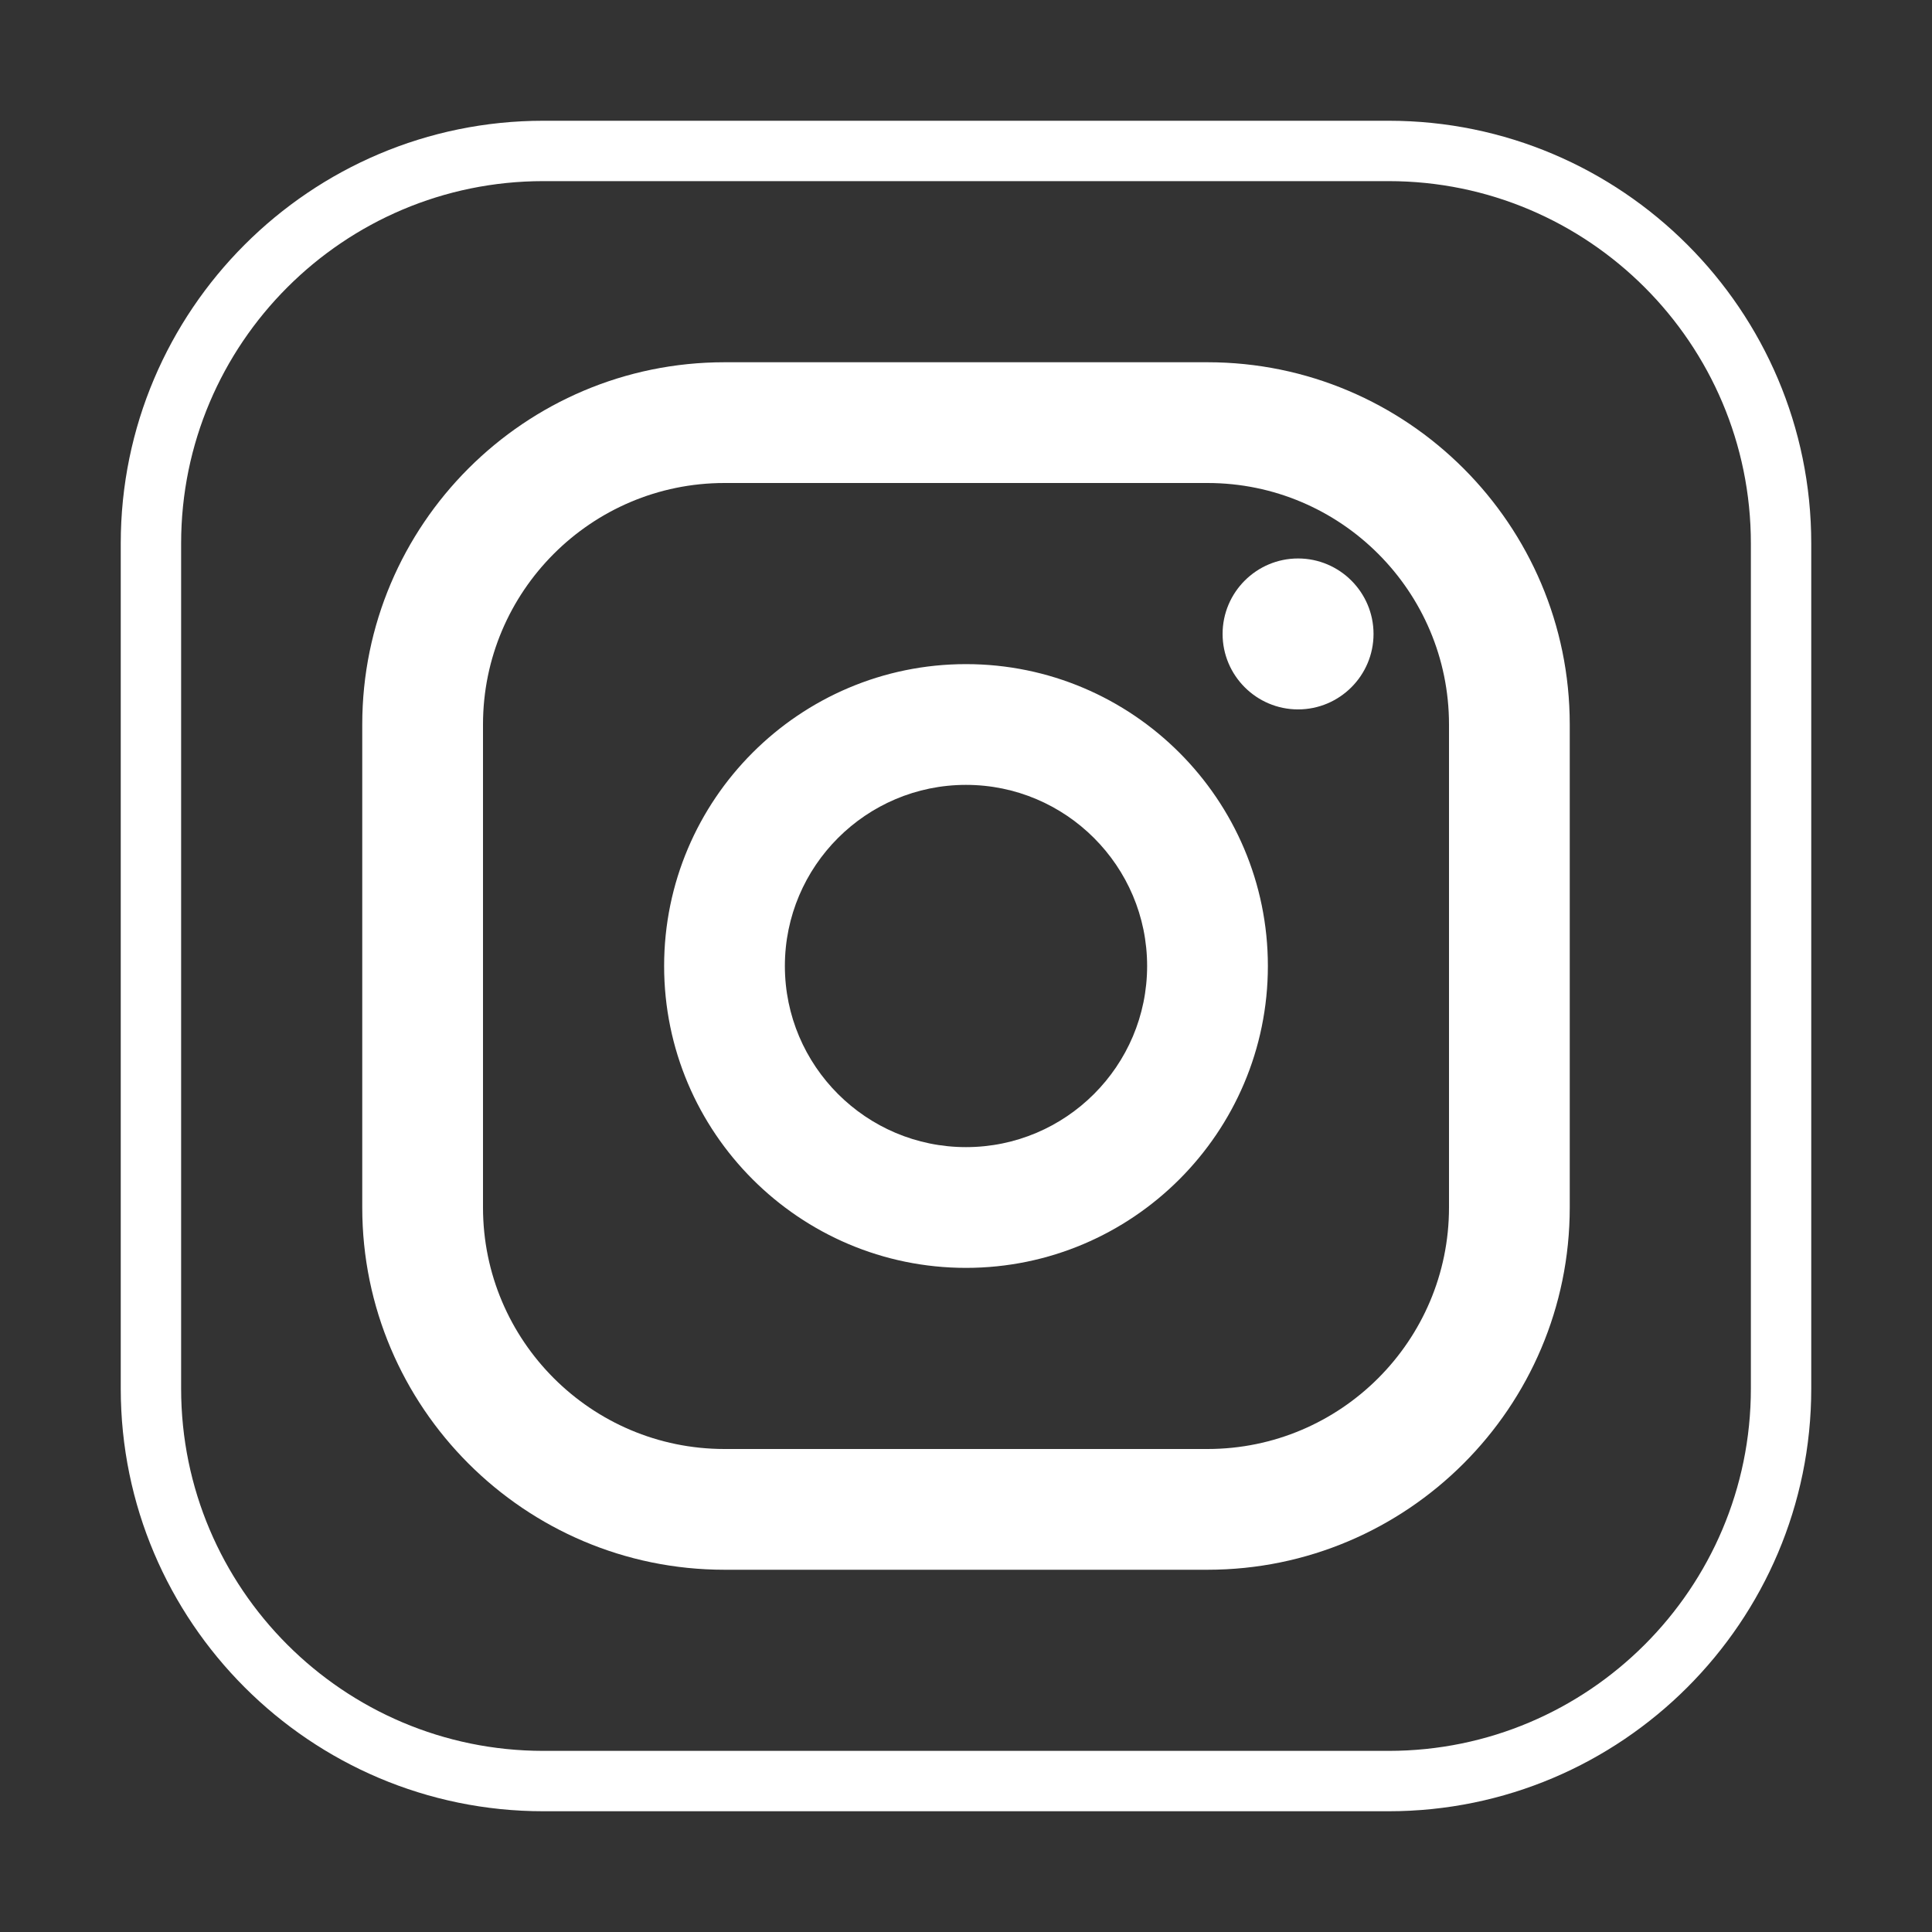 <?xml version="1.0" encoding="UTF-8"?> <svg xmlns="http://www.w3.org/2000/svg" viewBox="0 0 32 32" xml:space="preserve"><rect x="0" y="0" width="32" height="32" fill="#333333" stroke="none"/> <g fill="#ffffff" class="fill-263238"> <path d="M23 30H9c-3.86 0-7-3.14-7-7V9c0-3.86 3.14-7 7-7h14c3.86 0 7 3.14 7 7v14c0 3.86-3.14 7-7 7zM9 3C5.691 3 3 5.691 3 9v14c0 3.309 2.691 6 6 6h14c3.309 0 6-2.691 6-6V9c0-3.309-2.691-6-6-6H9z"></path> <path d="M20 26h-8c-3.309 0-6-2.691-6-6v-8c0-3.309 2.691-6 6-6h8c3.309 0 6 2.691 6 6v8c0 3.309-2.691 6-6 6zM12 8c-2.206 0-4 1.794-4 4v8c0 2.206 1.794 4 4 4h8c2.206 0 4-1.794 4-4v-8c0-2.206-1.794-4-4-4h-8z"></path> <path d="M21.5 11.75c-.689 0-1.25-.561-1.25-1.25s.561-1.25 1.25-1.25 1.25.561 1.25 1.25-.561 1.25-1.25 1.25zM16 21c-2.757 0-5-2.243-5-5s2.243-5 5-5 5 2.243 5 5-2.243 5-5 5zm0-8c-1.654 0-3 1.346-3 3s1.346 3 3 3 3-1.346 3-3-1.346-3-3-3z"></path> </g> </svg> 